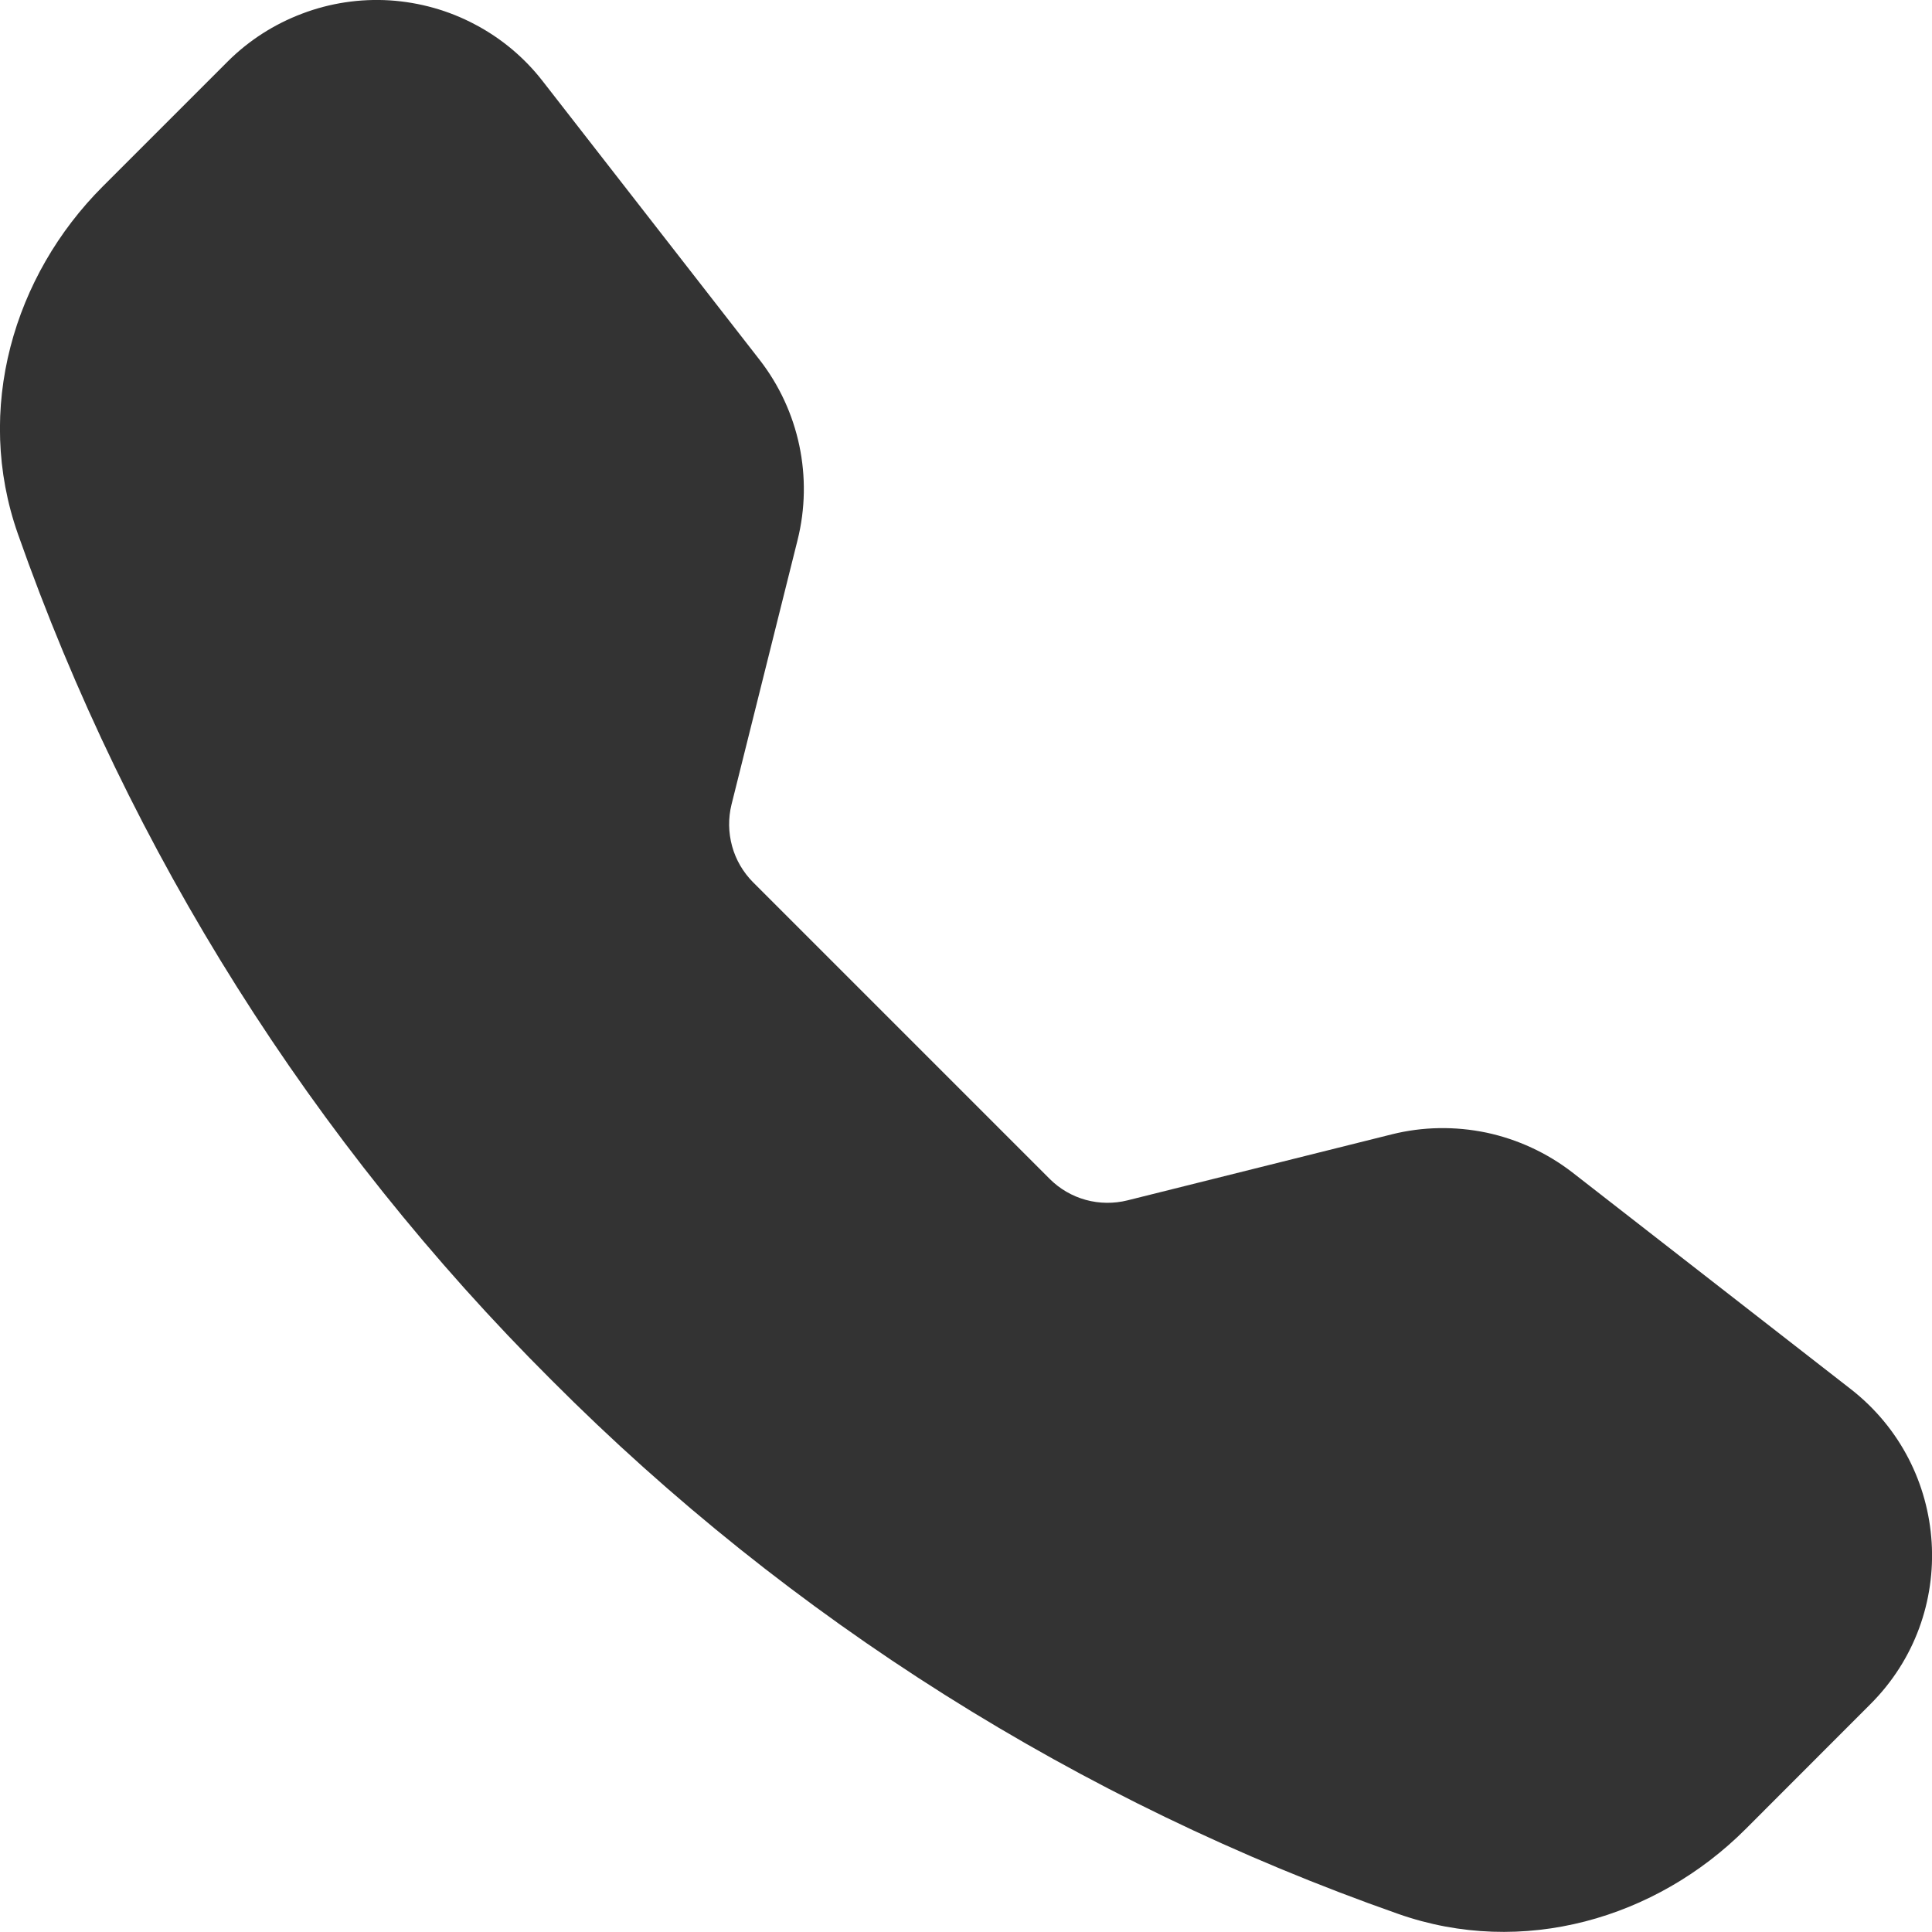 <svg width="16" height="16" viewBox="0 0 16 16" fill="none" xmlns="http://www.w3.org/2000/svg">
<path fill-rule="evenodd" clip-rule="evenodd" d="M1.885 0.51C2.06 0.335 2.271 0.2 2.502 0.113C2.733 0.025 2.98 -0.012 3.227 0.003C3.474 0.019 3.715 0.086 3.933 0.202C4.152 0.317 4.344 0.478 4.495 0.673L6.29 2.979C6.619 3.402 6.735 3.953 6.605 4.473L6.058 6.663C6.03 6.777 6.032 6.895 6.063 7.008C6.094 7.121 6.154 7.223 6.236 7.306L8.693 9.763C8.776 9.846 8.879 9.906 8.992 9.937C9.105 9.968 9.224 9.969 9.337 9.941L11.527 9.394C11.783 9.33 12.051 9.326 12.31 9.38C12.568 9.435 12.811 9.547 13.021 9.709L15.326 11.503C16.155 12.148 16.232 13.373 15.489 14.114L14.456 15.148C13.716 15.888 12.61 16.213 11.579 15.85C8.939 14.923 6.543 13.412 4.568 11.43C2.587 9.456 1.076 7.06 0.148 4.421C-0.214 3.391 0.111 2.284 0.851 1.544L1.885 0.51Z" fill="#333333"/>
</svg>
